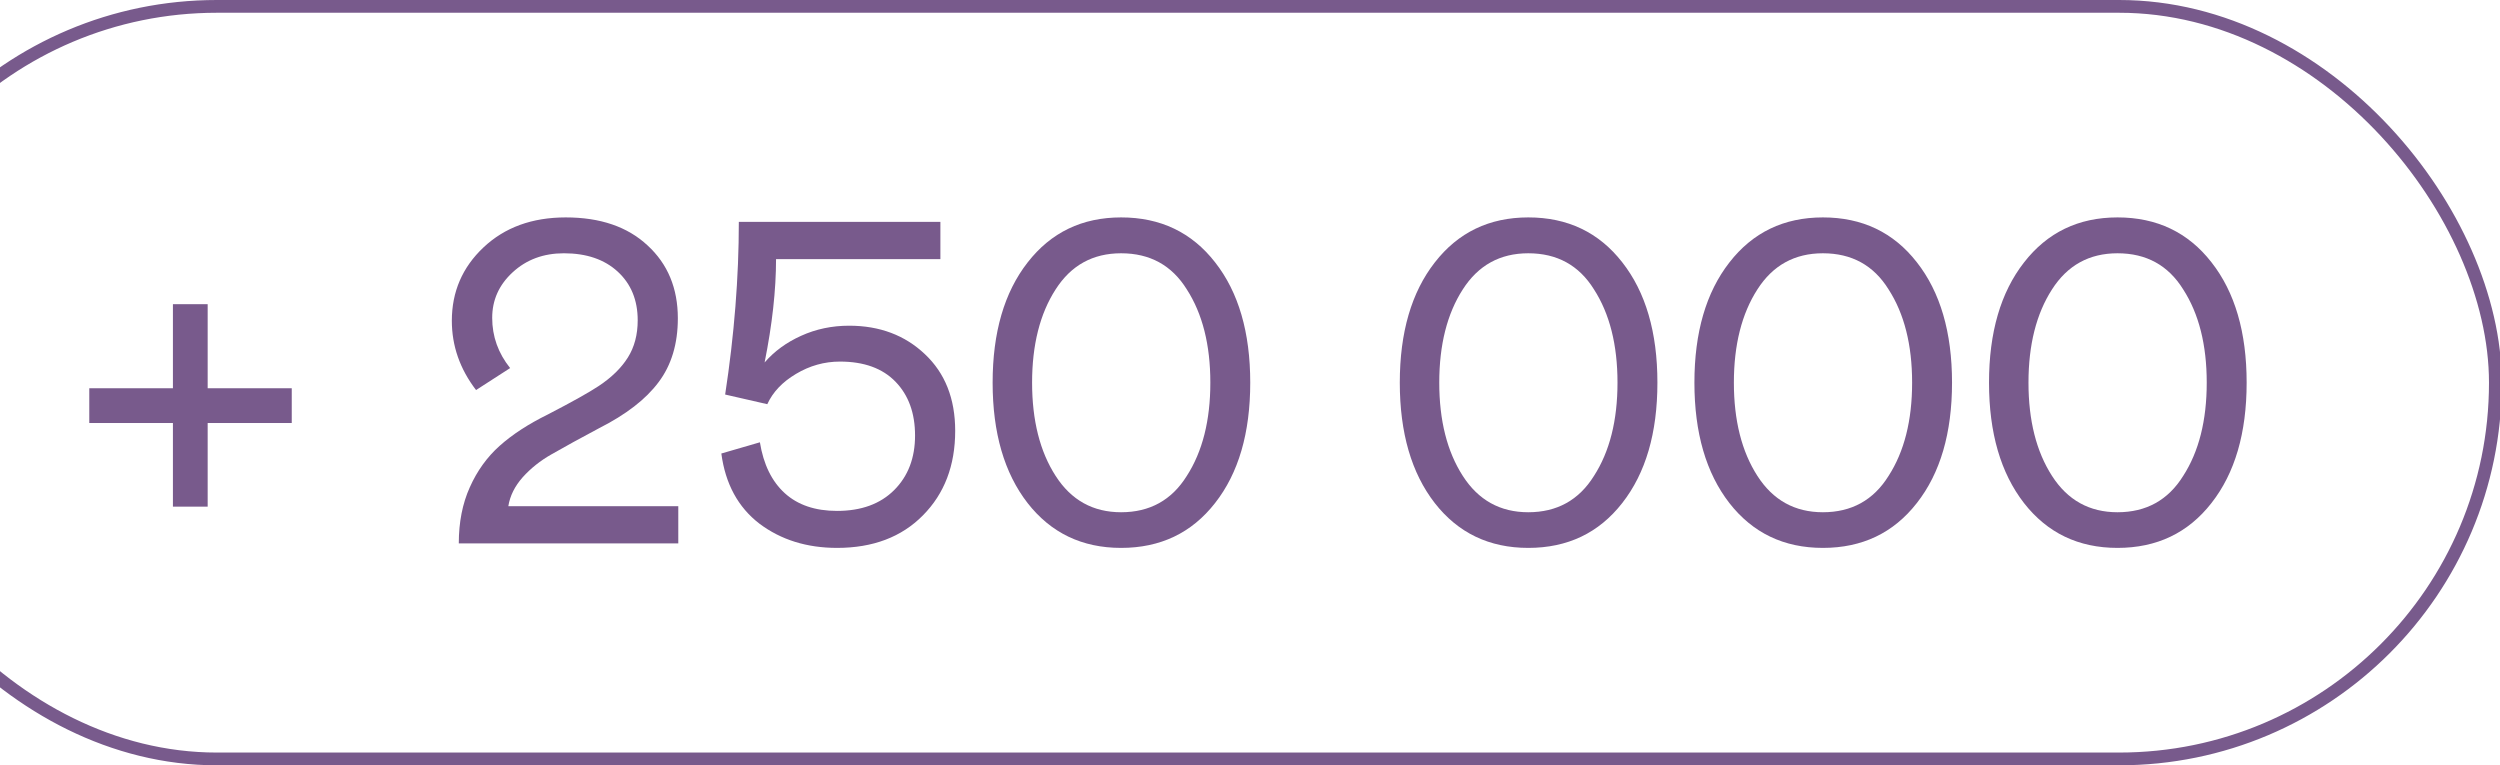<?xml version="1.0" encoding="UTF-8"?> <svg xmlns="http://www.w3.org/2000/svg" width="196" height="60" viewBox="0 0 196 60" fill="none"><g clip-path="url(#clip0_1039_1788)"><rect x="-12.5" y="0.5" width="208.137" height="59" rx="29.5" stroke="#785A8C"></rect><path d="M158.682 39.44C156.854 37.084 155.939 33.938 155.939 30C155.939 26.062 156.854 22.922 158.682 20.578C160.51 18.223 162.953 17.045 166.012 17.045C169.094 17.045 171.549 18.217 173.377 20.561C175.217 22.904 176.137 26.051 176.137 30C176.137 33.949 175.217 37.096 173.377 39.44C171.549 41.783 169.094 42.955 166.012 42.955C162.953 42.955 160.51 41.783 158.682 39.44ZM171.162 37.312C172.393 35.402 173.008 32.965 173.008 30C173.008 27.035 172.393 24.598 171.162 22.688C169.99 20.801 168.273 19.857 166.012 19.857C163.797 19.857 162.086 20.801 160.879 22.688C159.648 24.598 159.033 27.035 159.033 30C159.033 32.965 159.648 35.402 160.879 37.312C162.098 39.211 163.809 40.16 166.012 40.16C168.262 40.16 169.979 39.211 171.162 37.312Z" fill="#785A8C"></path><path d="M135.584 39.44C133.756 37.084 132.842 33.938 132.842 30C132.842 26.062 133.756 22.922 135.584 20.578C137.412 18.223 139.855 17.045 142.914 17.045C145.996 17.045 148.451 18.217 150.279 20.561C152.119 22.904 153.039 26.051 153.039 30C153.039 33.949 152.119 37.096 150.279 39.44C148.451 41.783 145.996 42.955 142.914 42.955C139.855 42.955 137.412 41.783 135.584 39.44ZM148.064 37.312C149.295 35.402 149.91 32.965 149.91 30C149.91 27.035 149.295 24.598 148.064 22.688C146.893 20.801 145.176 19.857 142.914 19.857C140.699 19.857 138.988 20.801 137.781 22.688C136.551 24.598 135.936 27.035 135.936 30C135.936 32.965 136.551 35.402 137.781 37.312C139 39.211 140.711 40.16 142.914 40.16C145.164 40.16 146.881 39.211 148.064 37.312Z" fill="#785A8C"></path><path d="M112.486 39.44C110.658 37.084 109.744 33.938 109.744 30C109.744 26.062 110.658 22.922 112.486 20.578C114.314 18.223 116.758 17.045 119.816 17.045C122.898 17.045 125.354 18.217 127.182 20.561C129.021 22.904 129.941 26.051 129.941 30C129.941 33.949 129.021 37.096 127.182 39.44C125.354 41.783 122.898 42.955 119.816 42.955C116.758 42.955 114.314 41.783 112.486 39.44ZM124.967 37.312C126.197 35.402 126.812 32.965 126.812 30C126.812 27.035 126.197 24.598 124.967 22.688C123.795 20.801 122.078 19.857 119.816 19.857C117.602 19.857 115.891 20.801 114.684 22.688C113.453 24.598 112.838 27.035 112.838 30C112.838 32.965 113.453 35.402 114.684 37.312C115.902 39.211 117.613 40.16 119.816 40.16C122.066 40.16 123.783 39.211 124.967 37.312Z" fill="#785A8C"></path><path d="M80.564 39.44C78.736 37.084 77.822 33.938 77.822 30C77.822 26.062 78.736 22.922 80.564 20.578C82.393 18.223 84.836 17.045 87.894 17.045C90.977 17.045 93.432 18.217 95.26 20.561C97.1 22.904 98.019 26.051 98.019 30C98.019 33.949 97.1 37.096 95.26 39.44C93.432 41.783 90.977 42.955 87.894 42.955C84.836 42.955 82.393 41.783 80.564 39.44ZM93.045 37.312C94.275 35.402 94.891 32.965 94.891 30C94.891 27.035 94.275 24.598 93.045 22.688C91.873 20.801 90.156 19.857 87.894 19.857C85.68 19.857 83.969 20.801 82.762 22.688C81.531 24.598 80.916 27.035 80.916 30C80.916 32.965 81.531 35.402 82.762 37.312C83.981 39.211 85.691 40.16 87.894 40.16C90.144 40.16 91.861 39.211 93.045 37.312Z" fill="#785A8C"></path><path d="M73.727 17.396V20.314H60.842C60.842 22.74 60.543 25.441 59.945 28.418C60.707 27.539 61.662 26.842 62.81 26.326C63.971 25.799 65.225 25.535 66.572 25.535C68.963 25.535 70.943 26.279 72.514 27.768C74.096 29.256 74.887 31.26 74.887 33.779C74.887 36.498 74.043 38.707 72.356 40.406C70.68 42.105 68.436 42.955 65.623 42.955C63.256 42.955 61.228 42.322 59.541 41.057C57.865 39.768 56.869 37.934 56.553 35.555L59.576 34.676C59.857 36.41 60.508 37.74 61.527 38.666C62.547 39.592 63.912 40.055 65.623 40.055C67.522 40.055 69.016 39.51 70.106 38.42C71.195 37.33 71.74 35.906 71.74 34.148C71.74 32.391 71.231 30.984 70.211 29.93C69.191 28.875 67.738 28.348 65.852 28.348C64.633 28.348 63.484 28.67 62.406 29.314C61.34 29.947 60.59 30.738 60.156 31.688L56.852 30.932C57.566 26.256 57.924 21.744 57.924 17.396H73.727Z" fill="#785A8C"></path><path d="M42.947 32.496C44.869 31.5 46.199 30.756 46.938 30.264C47.945 29.596 48.707 28.852 49.223 28.031C49.738 27.211 49.996 26.238 49.996 25.113C49.996 23.531 49.475 22.26 48.432 21.299C47.389 20.338 45.982 19.857 44.213 19.857C42.607 19.857 41.266 20.355 40.188 21.352C39.121 22.336 38.588 23.525 38.588 24.92C38.588 26.373 39.057 27.686 39.994 28.857L37.322 30.58C36.057 28.928 35.424 27.117 35.424 25.148C35.424 22.875 36.25 20.959 37.902 19.4C39.566 17.83 41.717 17.045 44.353 17.045C47.06 17.045 49.199 17.777 50.77 19.242C52.352 20.695 53.143 22.6 53.143 24.955C53.143 26.959 52.639 28.629 51.631 29.965C50.635 31.301 49.082 32.502 46.973 33.568C45.52 34.342 44.272 35.027 43.228 35.625C42.361 36.117 41.611 36.715 40.978 37.418C40.357 38.121 39.982 38.877 39.853 39.685H53.178V42.603H35.969C35.969 40.951 36.256 39.486 36.83 38.209C37.404 36.92 38.184 35.836 39.168 34.957C40.164 34.066 41.424 33.246 42.947 32.496Z" fill="#785A8C"></path><path d="M7 30.439H13.557V23.848H16.281V30.439H22.873V33.164H16.281V39.721H13.557V33.164H7V30.439Z" fill="#785A8C"></path></g><defs><clipPath id="clip0_1039_1788"><rect width="196" height="60" fill="white"></rect></clipPath></defs></svg> 